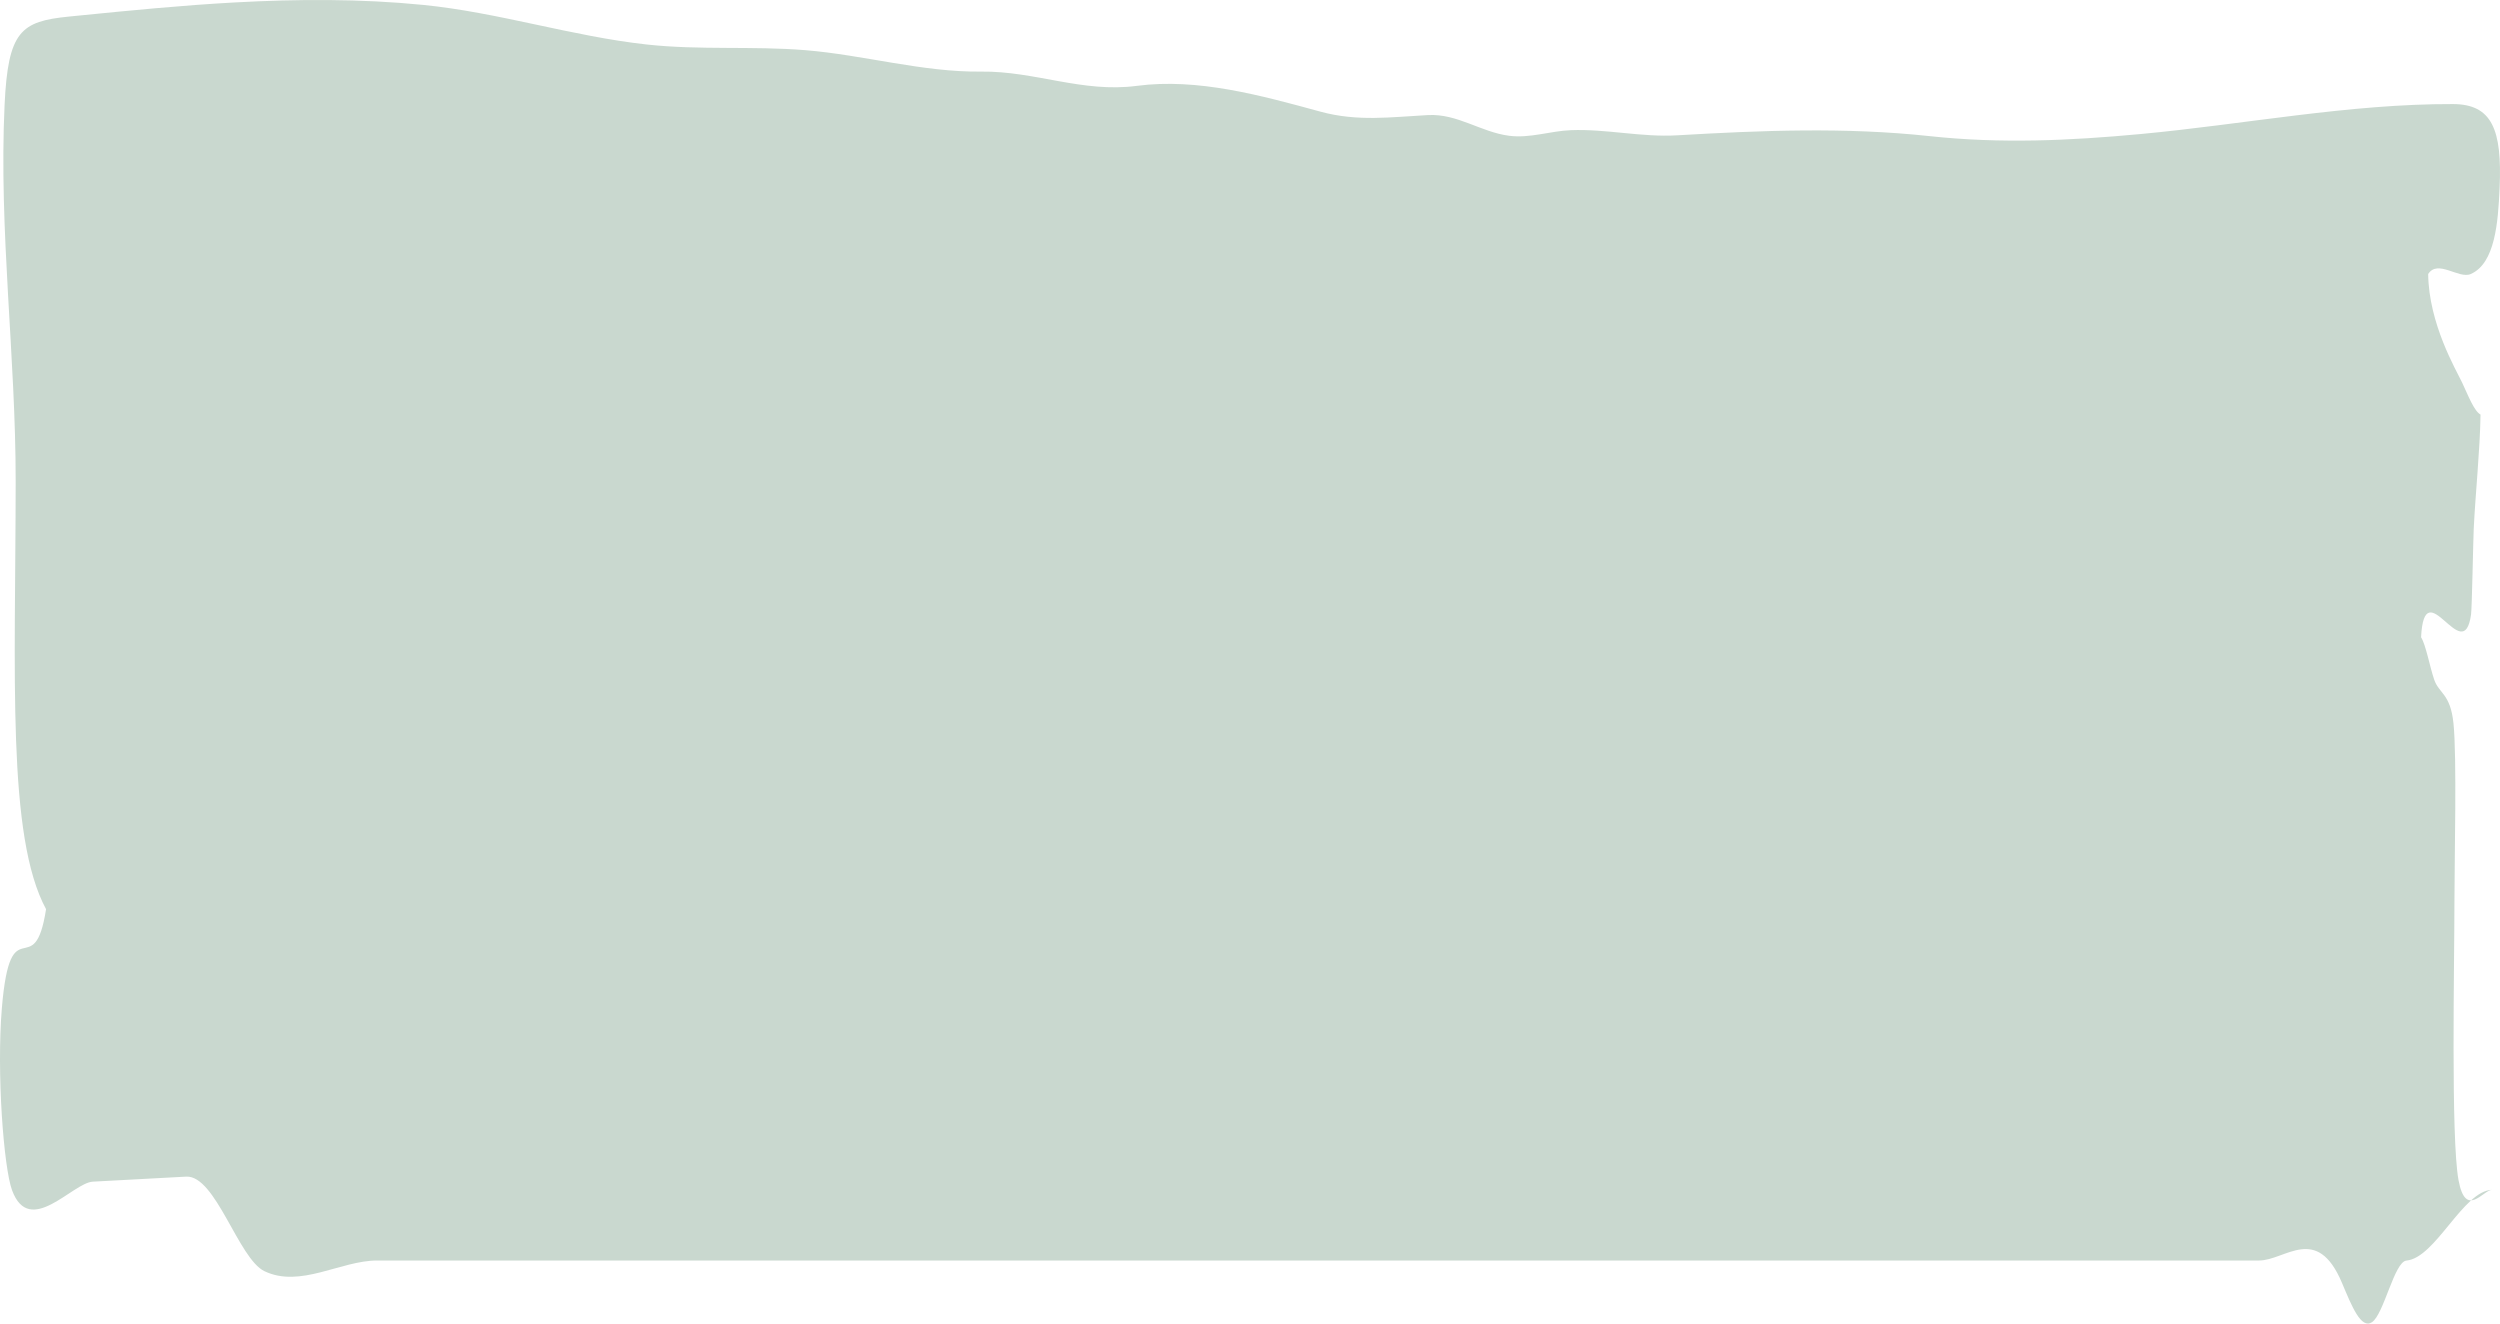 <?xml version="1.0" encoding="utf-8"?>
<!-- Generator: Adobe Illustrator 16.0.4, SVG Export Plug-In . SVG Version: 6.00 Build 0)  -->
<!DOCTYPE svg PUBLIC "-//W3C//DTD SVG 1.1//EN" "http://www.w3.org/Graphics/SVG/1.1/DTD/svg11.dtd">
<svg version="1.1" id="Ebene_1" xmlns="http://www.w3.org/2000/svg" xmlns:xlink="http://www.w3.org/1999/xlink" x="0px" y="0px"
	 width="408px" height="216px" viewBox="0 0 408 216" enable-background="new 0 0 408 216" xml:space="preserve">
<g>
	<path fill="#C9D8CF" d="M12.854,2.544c-0.547,0.056-1.093,0.11-1.64,0.164C3.417,3.49,1.31,5.068,0.748,17.114
		c-0.959,20.581,1.824,40.901,1.81,61.464c-0.021,31.42-1.458,57.964,4.959,69.799c-1.933,12.463-5.795-0.738-7.208,16.097
		c-0.892,10.617,0.301,26.071,1.654,29.759c2.858,7.783,9.885-1.209,13.183-1.386c5.083-0.274,10.166-0.562,15.249-0.821
		c4.807-0.246,8.506,13.383,12.753,15.427c5.851,2.815,12.453-1.738,18.4-1.738h38.179h93.601h97.195h78.149
		c4.264,0,9.447-6.068,13.542,3.662c1.633,3.882,3.103,7.537,4.87,6.419c1.959-1.239,3.654-9.89,5.654-10.071
		c4.746-0.433,9.256-11.423,13.963-11.545c-1.429,0-4.304,4.766-5.471-1.581c-1.266-6.884-0.666-35.382-0.666-45.376
		c0-7.03,0.417-23.7-0.162-29.214c-0.509-4.843-2.371-4.811-3.147-7.102c-0.718-2.113-1.363-5.701-2.136-6.901
		c0.551-11.131,6.906,5.161,8.154-3.7c0.159-1.126,0.348-12.156,0.44-14.055c0.28-5.738,1.032-12.933,1.108-18.592
		c-1.058-0.59-2-3.087-3-5.213c-0.981-2.086-5.447-9.583-5.543-17.724c1.555-2.446,4.996,0.843,6.933,0.003
		c4.001-1.734,4.473-8.454,4.724-14c0.434-9.588-1.234-13.718-7.607-13.74c-16.883-0.06-34.117,3.321-50.979,4.89
		c-11.668,1.086-22.813,1.594-34.474,0.337c-13.727-1.479-27.377-0.934-41.154-0.129c-5.848,0.342-11.545-1.066-17.364-0.839
		c-3.356,0.132-6.678,1.352-10.05,0.915c-4.662-0.602-8.445-3.637-13.264-3.379c-6.032,0.322-11.467,1.097-17.533-0.556
		c-9.693-2.643-20.047-5.524-29.985-4.212c-8.885,1.173-16.606-2.438-25.424-2.328c-9.457,0.119-19.207-2.726-28.673-3.497
		c-8.613-0.702-17.221,0.021-25.86-0.923C93.385,5.932,81.34,2.021,69.052,0.801C58.81-0.217,48.537-0.164,38.283,0.4
		C29.799,0.867,21.326,1.696,12.854,2.544"/>
</g>
</svg>
